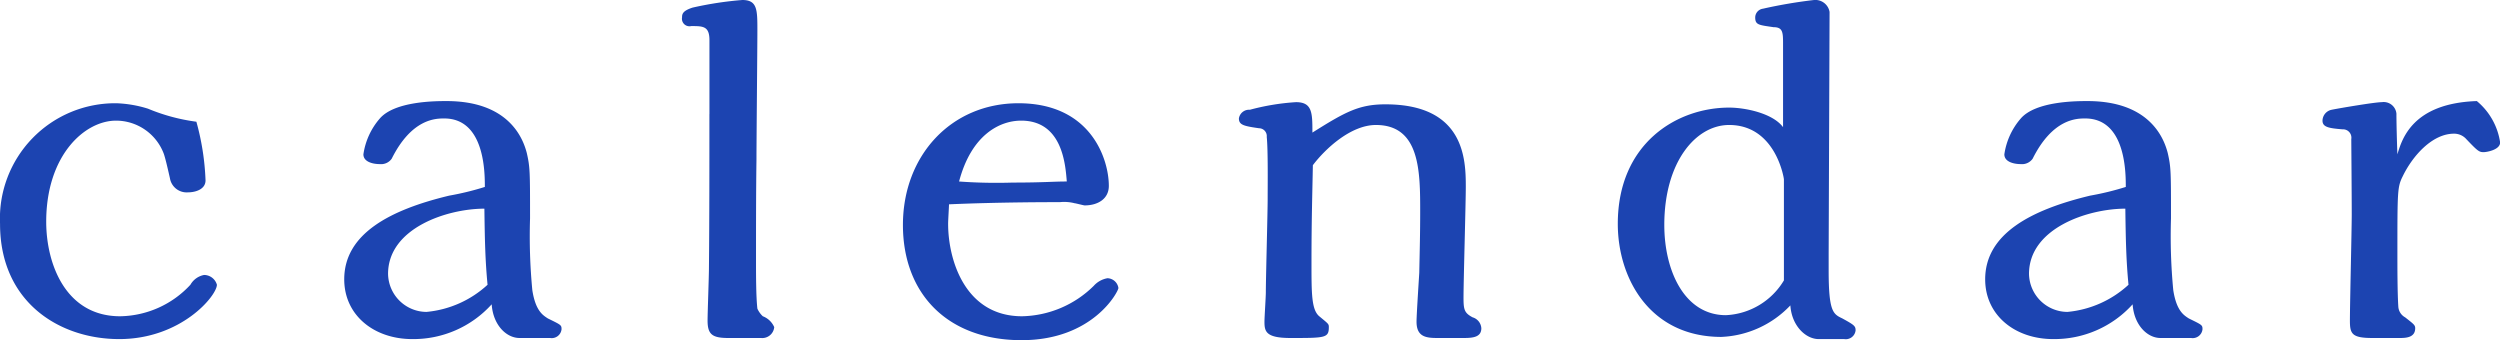 <svg xmlns="http://www.w3.org/2000/svg" width="230.032" height="31.3" viewBox="0 0 230.032 31.3">
  <defs>
    <style>
      .cls-1 {
        fill: #1c44b1;
        fill-rule: evenodd;
      }
    </style>
  </defs>
  <path id="calendar" class="cls-1" d="M710.6,10041.6a17.421,17.421,0,0,1-4.453-1.2,11,11,0,0,0-2.9-.5,10.607,10.607,0,0,0-10.712,11.1c0,7.2,5.461,10.6,10.964,10.6,5.713,0,8.99-4,8.99-5a1.236,1.236,0,0,0-1.177-.9,1.834,1.834,0,0,0-1.26.9,8.977,8.977,0,0,1-6.469,2.9c-5,0-6.8-4.8-6.8-8.7,0-6.1,3.528-9.3,6.427-9.3a4.7,4.7,0,0,1,4.411,3.1c0.126,0.4.252,0.9,0.546,2.2a1.556,1.556,0,0,0,1.638,1.3c0.756,0,1.638-.3,1.638-1.1A23.211,23.211,0,0,0,710.6,10041.6Zm32.55,19.9a0.909,0.909,0,0,0,1.05-.8c0-.4-0.042-0.4-1.26-1-0.462-.3-1.134-0.7-1.428-2.6a52.208,52.208,0,0,1-.21-6.6c0-4.3,0-4.7-.294-6-0.378-1.5-1.764-4.8-7.393-4.8-0.967,0-4.747,0-6.133,1.6a6.419,6.419,0,0,0-1.513,3.3c0,0.7.882,0.9,1.513,0.9a1.19,1.19,0,0,0,1.092-.5c1.848-3.7,4.074-3.7,4.831-3.7,3.738,0,3.738,5,3.738,6.3a25.78,25.78,0,0,1-3.276.8c-5.419,1.3-9.662,3.5-9.662,7.7,0,3.3,2.73,5.5,6.259,5.5a9.7,9.7,0,0,0,7.309-3.2c0.126,1.9,1.345,3.1,2.563,3.1h2.814Zm-5.755-4.9a9.587,9.587,0,0,1-5.629,2.5,3.556,3.556,0,0,1-3.528-3.5c0-4.2,5.419-6,8.863-6C737.14,10052.6,737.182,10054.4,737.392,10056.6Zm20.41-15.7c0,4.4,0,9.9-.042,14.2,0,0.7-.126,4.1-0.126,4.8,0,1.3.462,1.6,1.932,1.6h2.983a1.107,1.107,0,0,0,1.218-1,1.871,1.871,0,0,0-1.05-1,2.167,2.167,0,0,1-.5-0.7c-0.126-1.1-.126-3.2-0.126-4.4,0-2.6,0-6.4.042-9.3,0-1.9.084-10.2,0.084-11.9,0-1.9,0-2.8-1.386-2.8a32.244,32.244,0,0,0-4.579.7c-0.924.3-.966,0.6-0.966,0.9a0.693,0.693,0,0,0,.84.8c1.092,0,1.68,0,1.68,1.3v6.8Zm22.05,8.3c4.621-.2,9.158-0.2,10.208-0.2a3.818,3.818,0,0,1,1.344.1c0.084,0,.84.2,0.924,0.2,1.218,0,2.227-.6,2.227-1.8,0-2.4-1.6-7.6-8.318-7.6-6.175,0-10.628,4.8-10.628,11.2,0,6.3,4.075,10.6,10.922,10.6,6.6,0,8.906-4.5,8.906-4.8a1.055,1.055,0,0,0-1.008-.9,2.2,2.2,0,0,0-1.261.7,9.643,9.643,0,0,1-6.6,2.8c-5.251,0-6.8-5.2-6.8-8.5C779.768,10050.7,779.852,10049.4,779.852,10049.2Zm10.838-2.1c-1.26,0-2.184.1-5,.1a47.518,47.518,0,0,1-4.915-.1c1.134-4.3,3.739-5.6,5.713-5.6C790.312,10041.5,790.564,10045.6,790.69,10047.1Zm36.54,14.4c0.882,0,1.6-.1,1.6-0.9a1.118,1.118,0,0,0-.8-1c-0.756-.4-0.84-0.7-0.84-1.8,0-1.6.21-8.7,0.21-10.2,0-2.5-.084-7.6-7.393-7.6-2.436,0-3.7.7-6.721,2.6,0-1.8,0-2.8-1.512-2.8a21.355,21.355,0,0,0-4.243.7,0.944,0.944,0,0,0-1.008.8c0,0.6.462,0.7,1.848,0.9a0.722,0.722,0,0,1,.714.8c0.126,1.2.084,4.5,0.084,5.7,0,1.3-.168,7.3-0.168,8.6,0,0.4-.126,2.3-0.126,2.7,0,0.9.126,1.5,2.395,1.5,3.192,0,3.528,0,3.528-1,0-.3-0.042-0.3-0.882-1-0.714-.6-0.714-2.1-0.714-4.9,0-4.1.084-6.5,0.126-9,1.134-1.5,3.486-3.7,5.8-3.7,4.075,0,4.075,4.3,4.075,8,0,2-.042,3.5-0.084,5.6-0.042.7-.252,3.9-0.252,4.5,0,1.4.882,1.5,1.932,1.5h2.436Zm34.986,0.1a0.907,0.907,0,0,0,1.05-.8c0-.4-0.126-0.5-1.218-1.1-0.84-.4-1.26-0.6-1.26-4.4v-1.6l0.084-22.2a1.329,1.329,0,0,0-1.428-1.1,44.91,44.91,0,0,0-4.7.8,0.822,0.822,0,0,0-.714.8c0,0.7.336,0.7,1.68,0.9,0.882,0,.882.5,0.882,1.6v7.6c-0.966-1.3-3.528-1.8-4.957-1.8-4.83,0-10.249,3.3-10.249,10.7,0,5,2.94,10.4,9.535,10.4a9.275,9.275,0,0,0,6.343-2.9c0.126,1.9,1.429,3.1,2.605,3.1h2.352Zm-5.545-5.4a6.58,6.58,0,0,1-5.335,3.2c-3.822,0-5.671-4.1-5.671-8.3,0-5.8,2.9-9.2,5.965-9.2,4.285,0,5.041,4.9,5.041,5v9.3Zm37.464,5.3a0.909,0.909,0,0,0,1.051-.8c0-.4-0.042-0.4-1.261-1-0.462-.3-1.134-0.7-1.428-2.6a52.208,52.208,0,0,1-.21-6.6c0-4.3,0-4.7-.294-6-0.378-1.5-1.764-4.8-7.393-4.8-0.966,0-4.747,0-6.133,1.6a6.427,6.427,0,0,0-1.513,3.3c0,0.7.883,0.9,1.513,0.9a1.19,1.19,0,0,0,1.092-.5c1.848-3.7,4.075-3.7,4.831-3.7,3.738,0,3.738,5,3.738,6.3a25.78,25.78,0,0,1-3.276.8c-5.419,1.3-9.662,3.5-9.662,7.7,0,3.3,2.731,5.5,6.259,5.5a9.7,9.7,0,0,0,7.309-3.2c0.126,1.9,1.345,3.1,2.563,3.1h2.814Zm-5.755-4.9a9.587,9.587,0,0,1-5.629,2.5,3.556,3.556,0,0,1-3.528-3.5c0-4.2,5.419-6,8.863-6C888.128,10052.6,888.17,10054.4,888.38,10056.6Zm24.653-15.7a1.178,1.178,0,0,0-1.344-1.1c-0.672,0-4.159.6-4.621,0.7a1.045,1.045,0,0,0-.84,1c0,0.6.588,0.7,1.848,0.8a0.769,0.769,0,0,1,.8.9c0,0.1.042,5.2,0.042,6.9,0,1.5-.168,8.2-0.168,9.8,0,1.2.168,1.6,2.059,1.6h2.478c0.546,0,1.47,0,1.47-.9,0-.3-0.168-0.4-0.924-1a1.208,1.208,0,0,1-.63-1c-0.084-1.3-.084-3.7-0.084-4.7,0-6,0-6.3.5-7.3,0.924-1.9,2.731-3.9,4.705-3.9a1.49,1.49,0,0,1,1.134.5c1.05,1.1,1.176,1.2,1.6,1.2,0.252,0,1.513-.2,1.513-0.9a6.092,6.092,0,0,0-2.143-3.8c-5.923.2-6.889,3.5-7.309,4.9C913.075,10043.4,913.033,10041.6,913.033,10040.9Z" transform="translate(-692.531 -10030.4)"/>
</svg>
